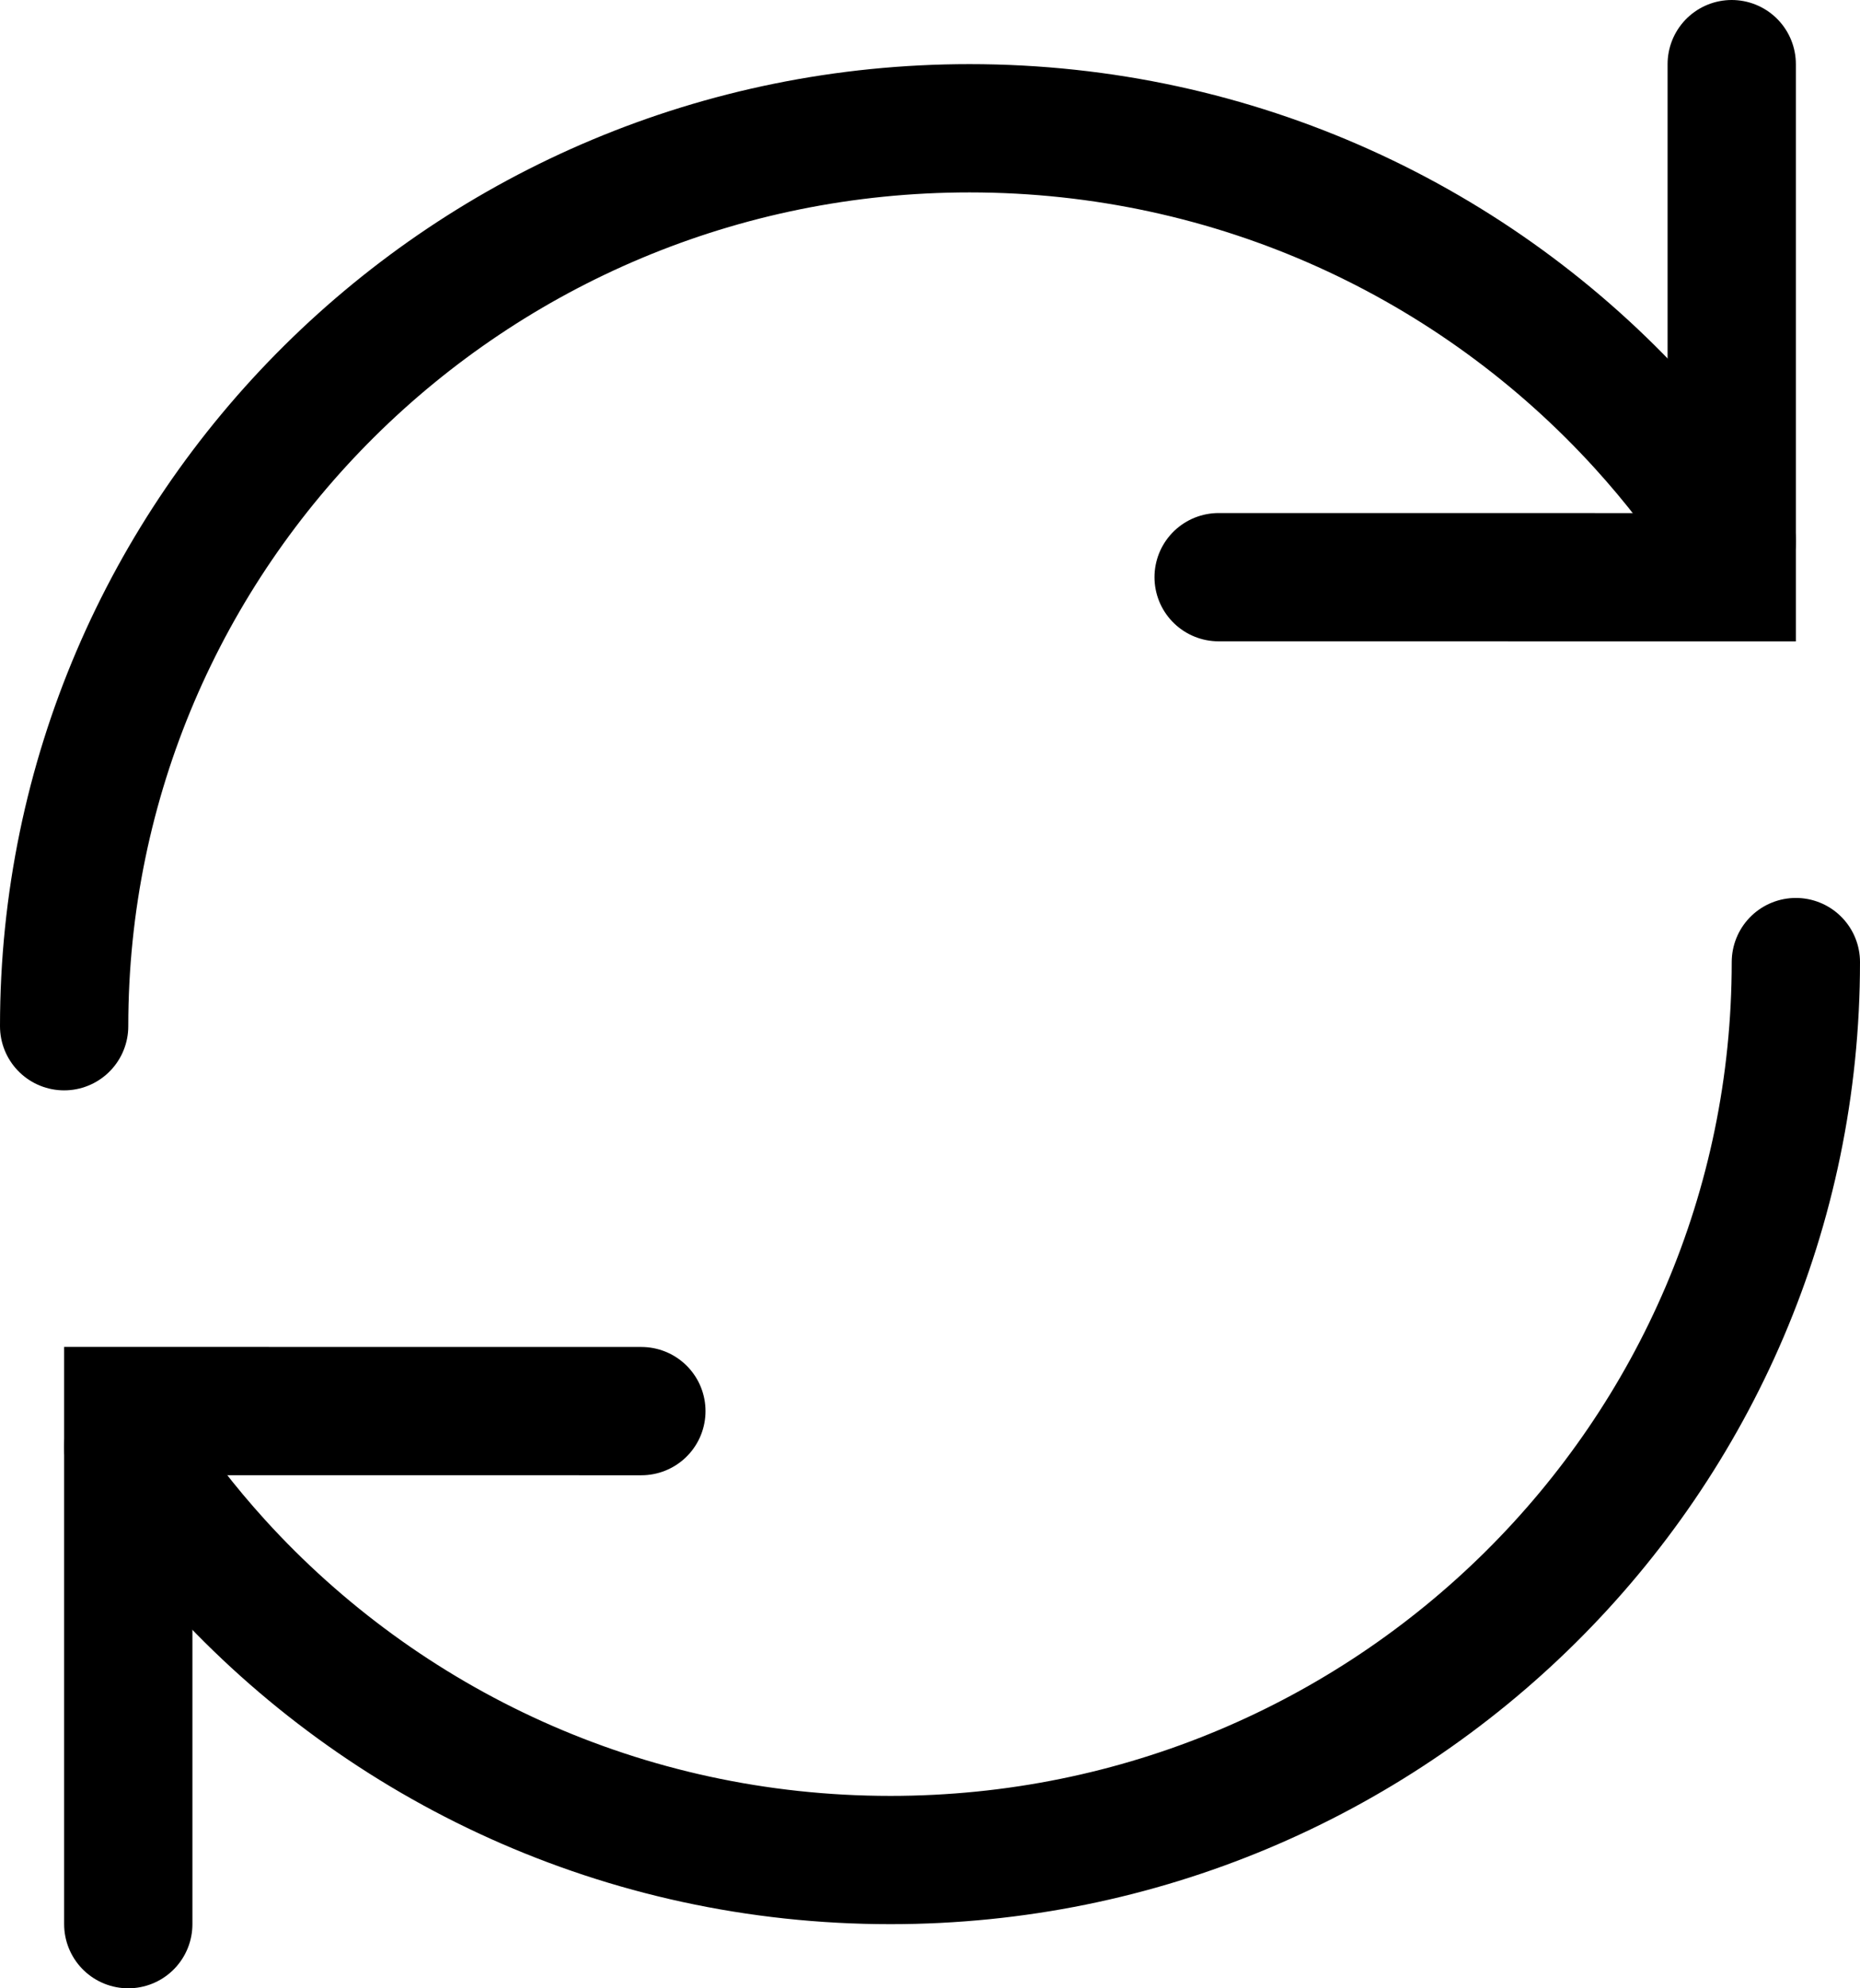 <?xml version="1.0" encoding="UTF-8"?>
<svg width="29px" height="31px" viewBox="0 0 29 31" version="1.1" xmlns="http://www.w3.org/2000/svg" xmlns:xlink="http://www.w3.org/1999/xlink">
    <!-- Generator: Sketch 63.1 (92452) - https://sketch.com -->
    <title>iconfinder_update_172618</title>
    <desc>Created with Sketch.</desc>
    <g id="Page-1" stroke="none" stroke-width="1" fill="none" fill-rule="evenodd">
        <g id="Hosting" transform="translate(-774, -2113)">
            <g id="iconfinder_update_172618" transform="translate(768, 2108)">
                <rect id="Rectangle" x="0" y="0" width="41" height="41"></rect>
                <polyline id="Path" stroke="#000000" stroke-width="2" stroke-linecap="round" points="33 6 33 14 25 13.999"></polyline>
                <path d="M7,21 C7,13.267 13.319,7 21.117,7 C25.278,7 29.019,8.785 31.602,11.625 C32.116,12.19 32.584,12.797 33,13.439" id="Path" stroke="#000000" stroke-width="2" stroke-linecap="round"></path>
                <polyline id="Path" stroke="#000000" stroke-width="2" stroke-linecap="round" points="8 35 8 27 16 27.001"></polyline>
                <path d="M34,20 C34,27.733 27.681,34 19.883,34 C15.722,34 11.981,32.215 9.398,29.375 C8.884,28.809 8.416,28.203 8,27.561" id="Path" stroke="#000000" stroke-width="2" stroke-linecap="round"></path>
            </g>
        </g>
    </g>
</svg>